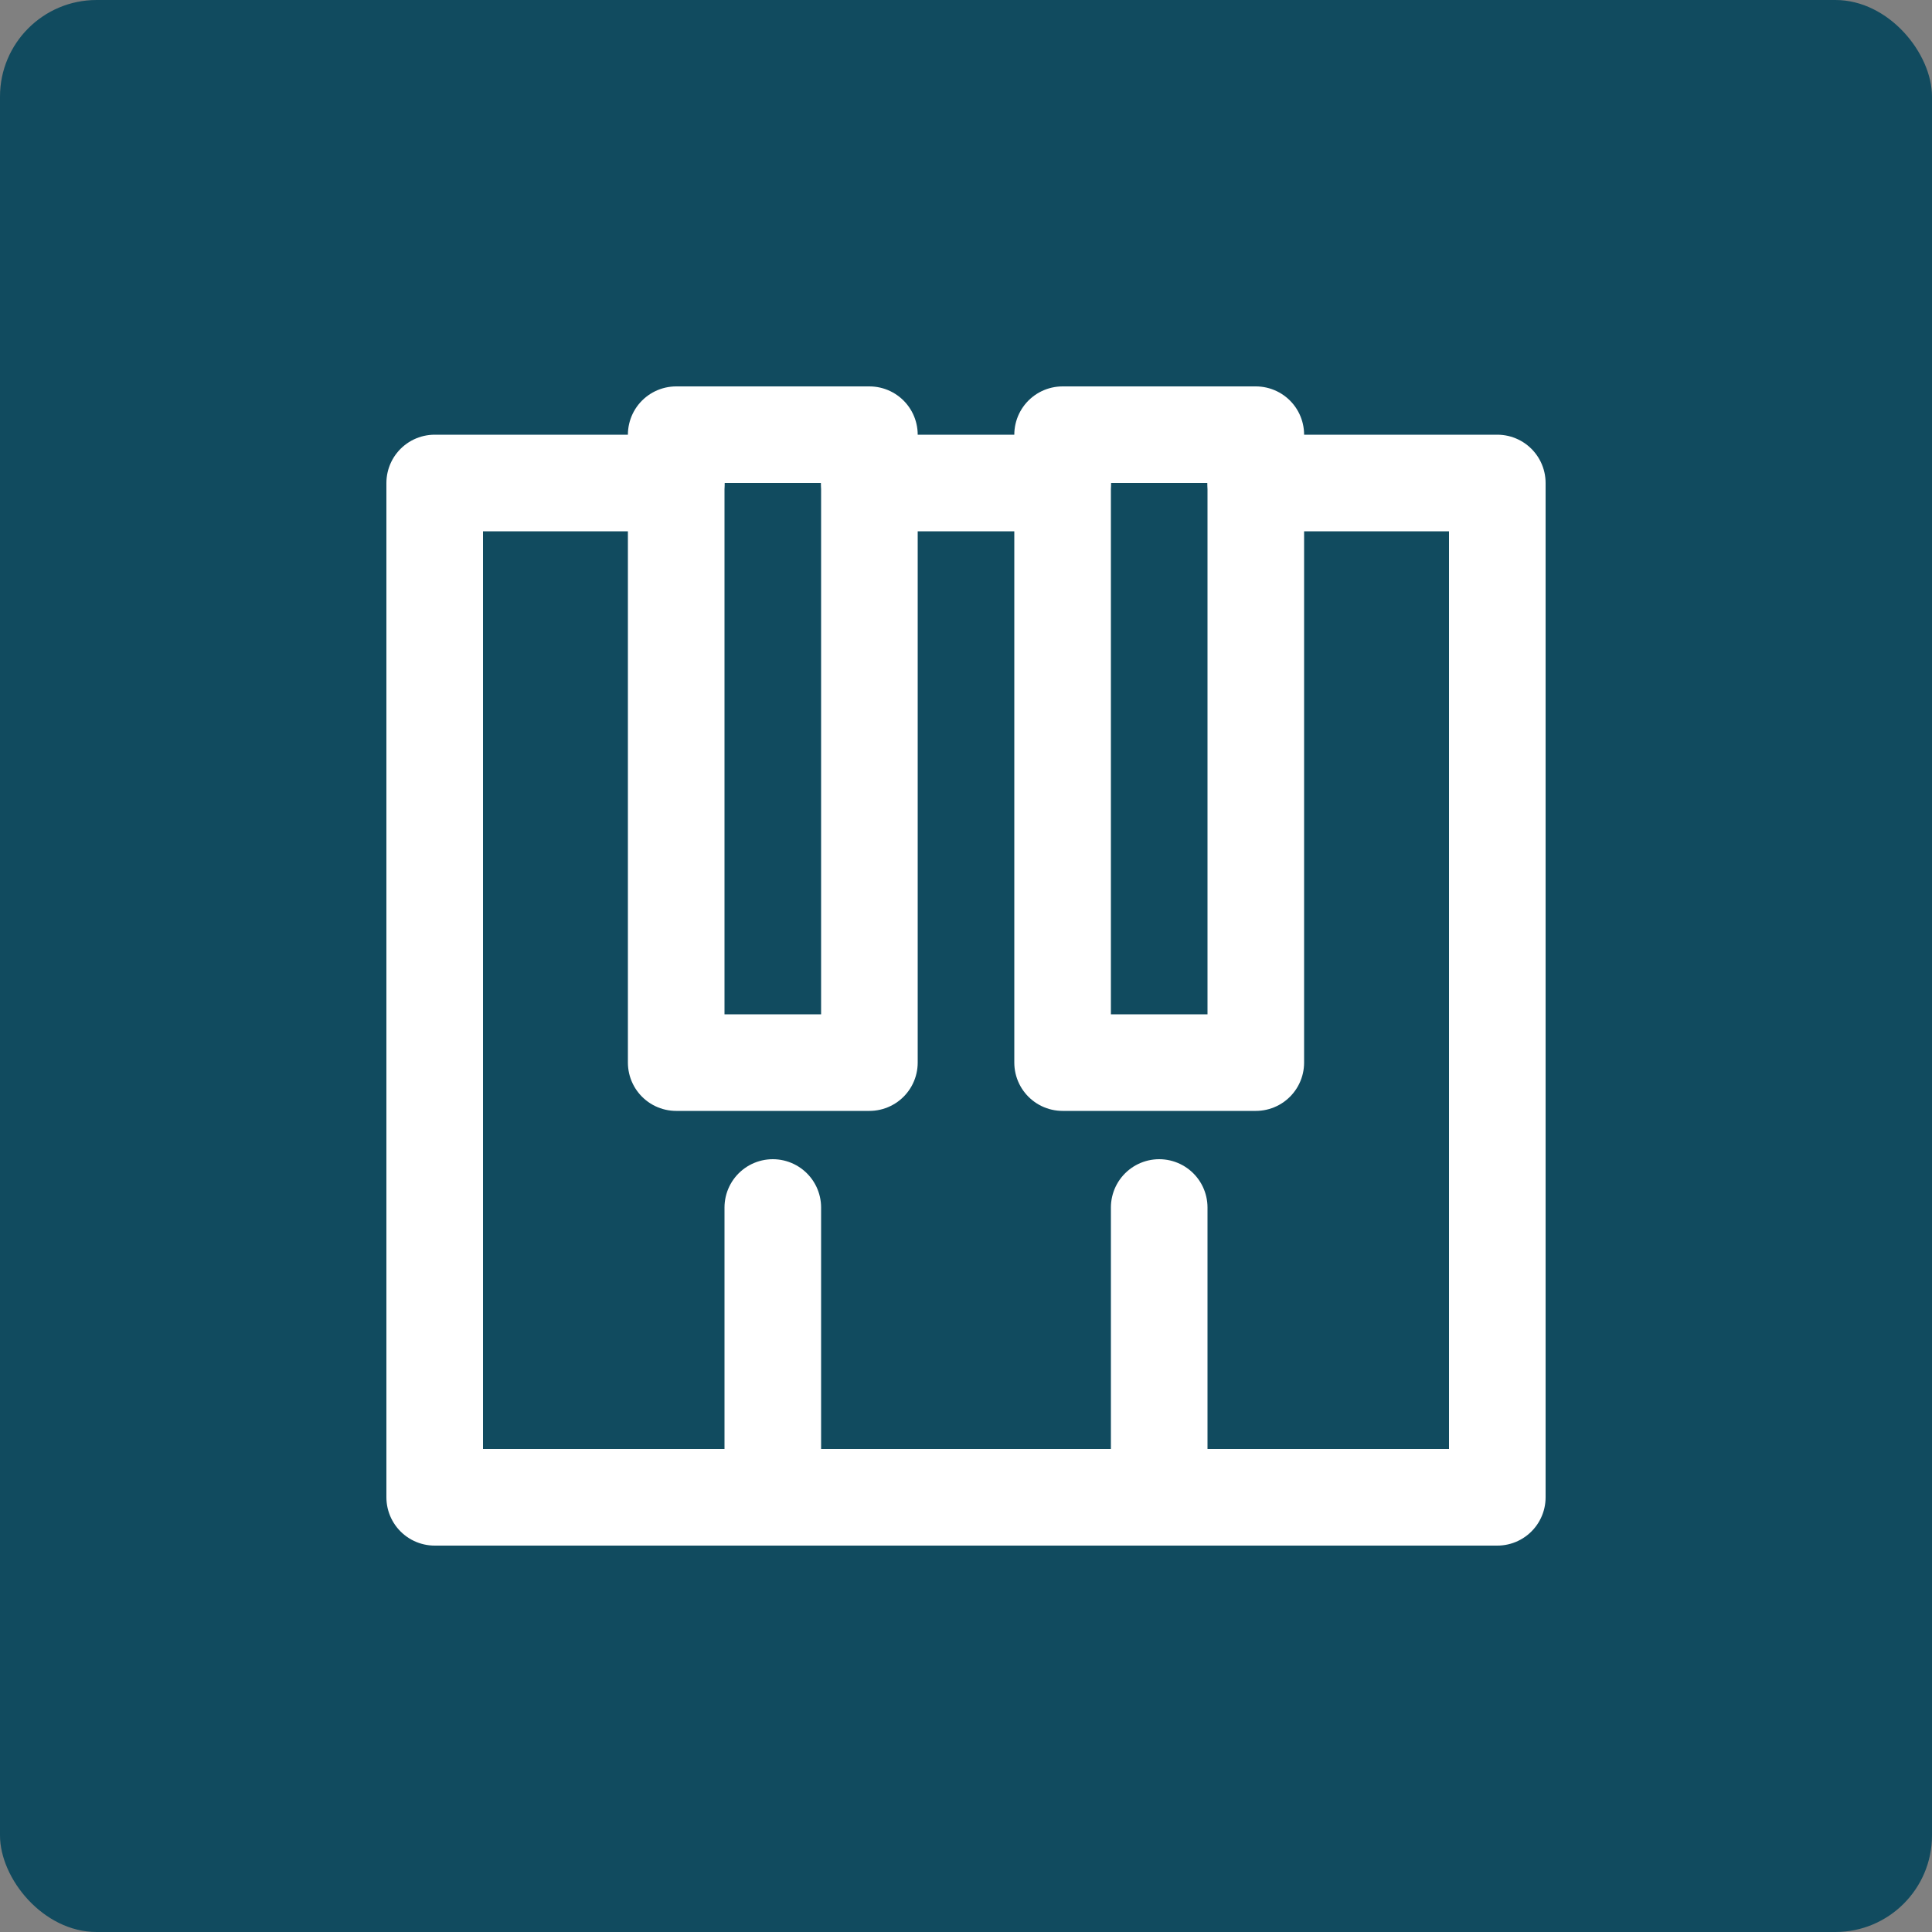 <?xml version="1.0" encoding="UTF-8"?> <svg xmlns="http://www.w3.org/2000/svg" width="40" height="40" viewBox="0 0 40 40"><rect x="0" y="0" width="40" height="40" fill="#808080" stroke="none"/><g fill="none" fill-rule="evenodd"><rect width="40" height="40" fill="#114B5F" rx="2"></rect><g stroke="#FFF" stroke-linecap="round" stroke-linejoin="round" stroke-width="2"><path d="M18 10h4M26 10h5v21H9V10h5"></path><path d="M14 9h4v13h-4zM22 9h4v13h-4zM16 31v-6M24 31v-6"></path></g></g></svg> 